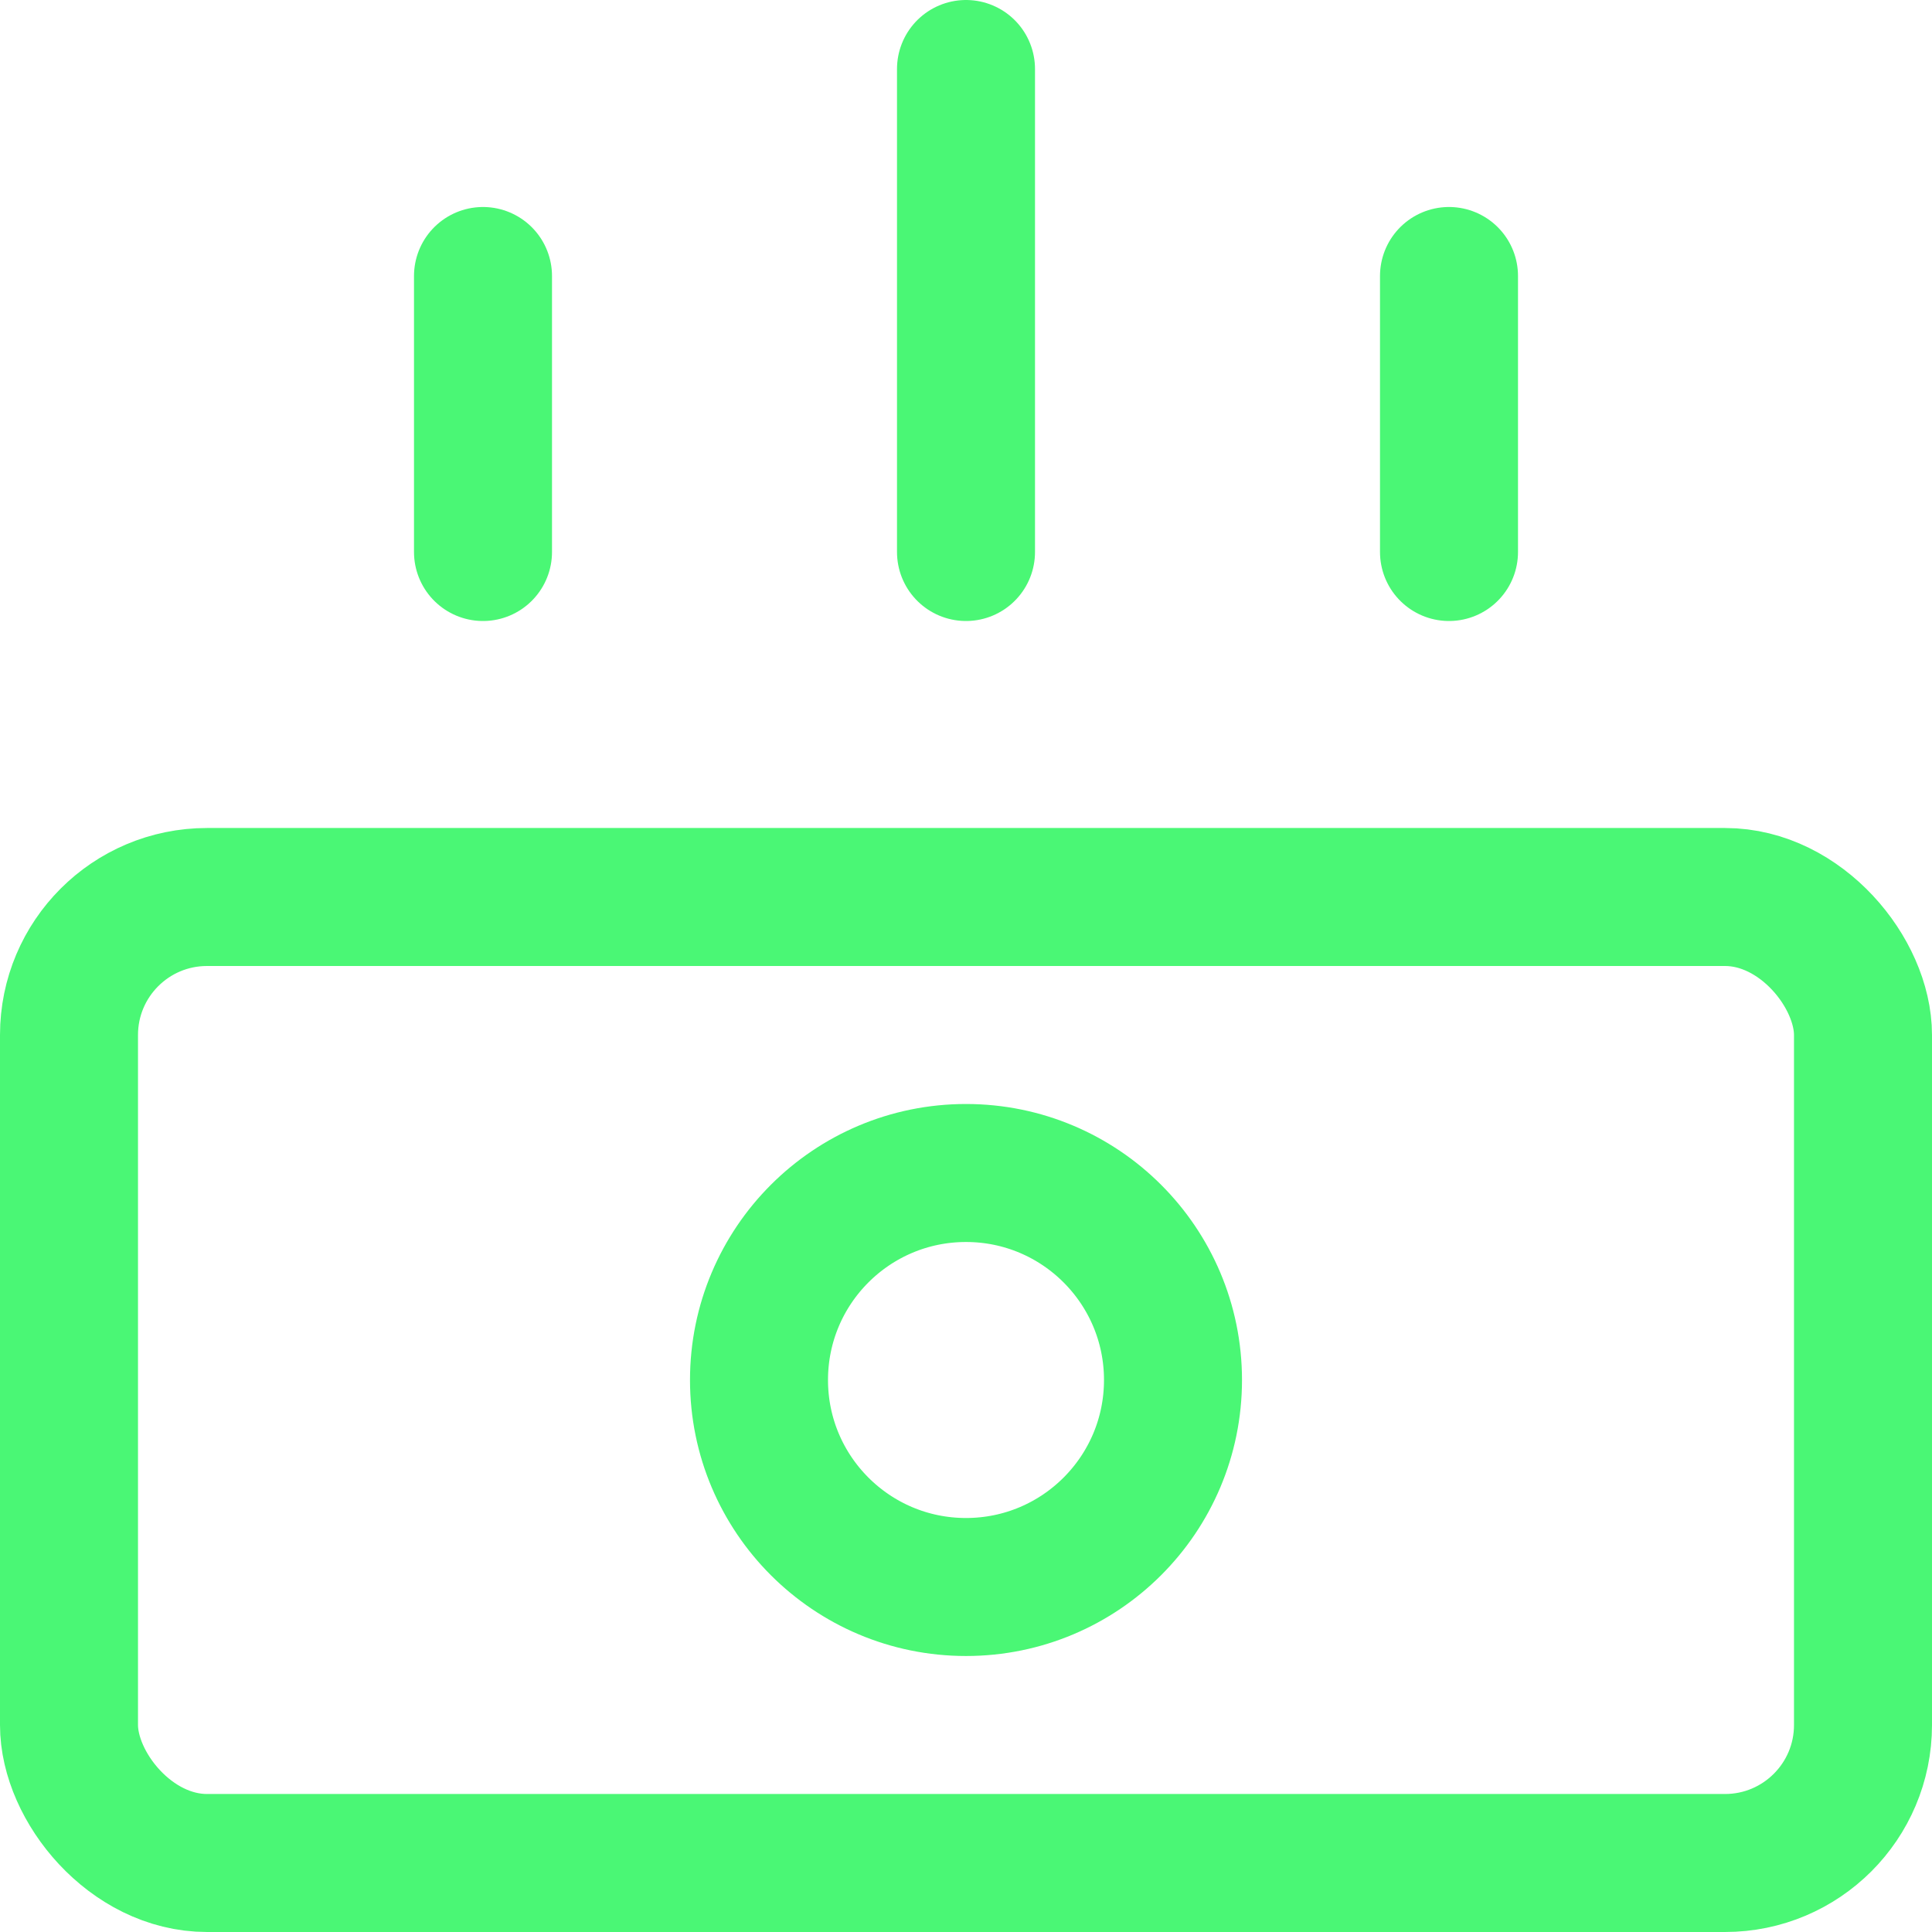 <svg xmlns="http://www.w3.org/2000/svg" width="32" height="32" viewBox="0 0 14 14"><g fill="none" stroke="#4af775" stroke-linecap="round" stroke-linejoin="round"><rect width="13" height="7" x=".5" y="6.5" rx="1"/><path d="M3.5 2v2M7 .5V4m3.5-2v2"/><circle cx="7" cy="10" r="1.5"/></g></svg>